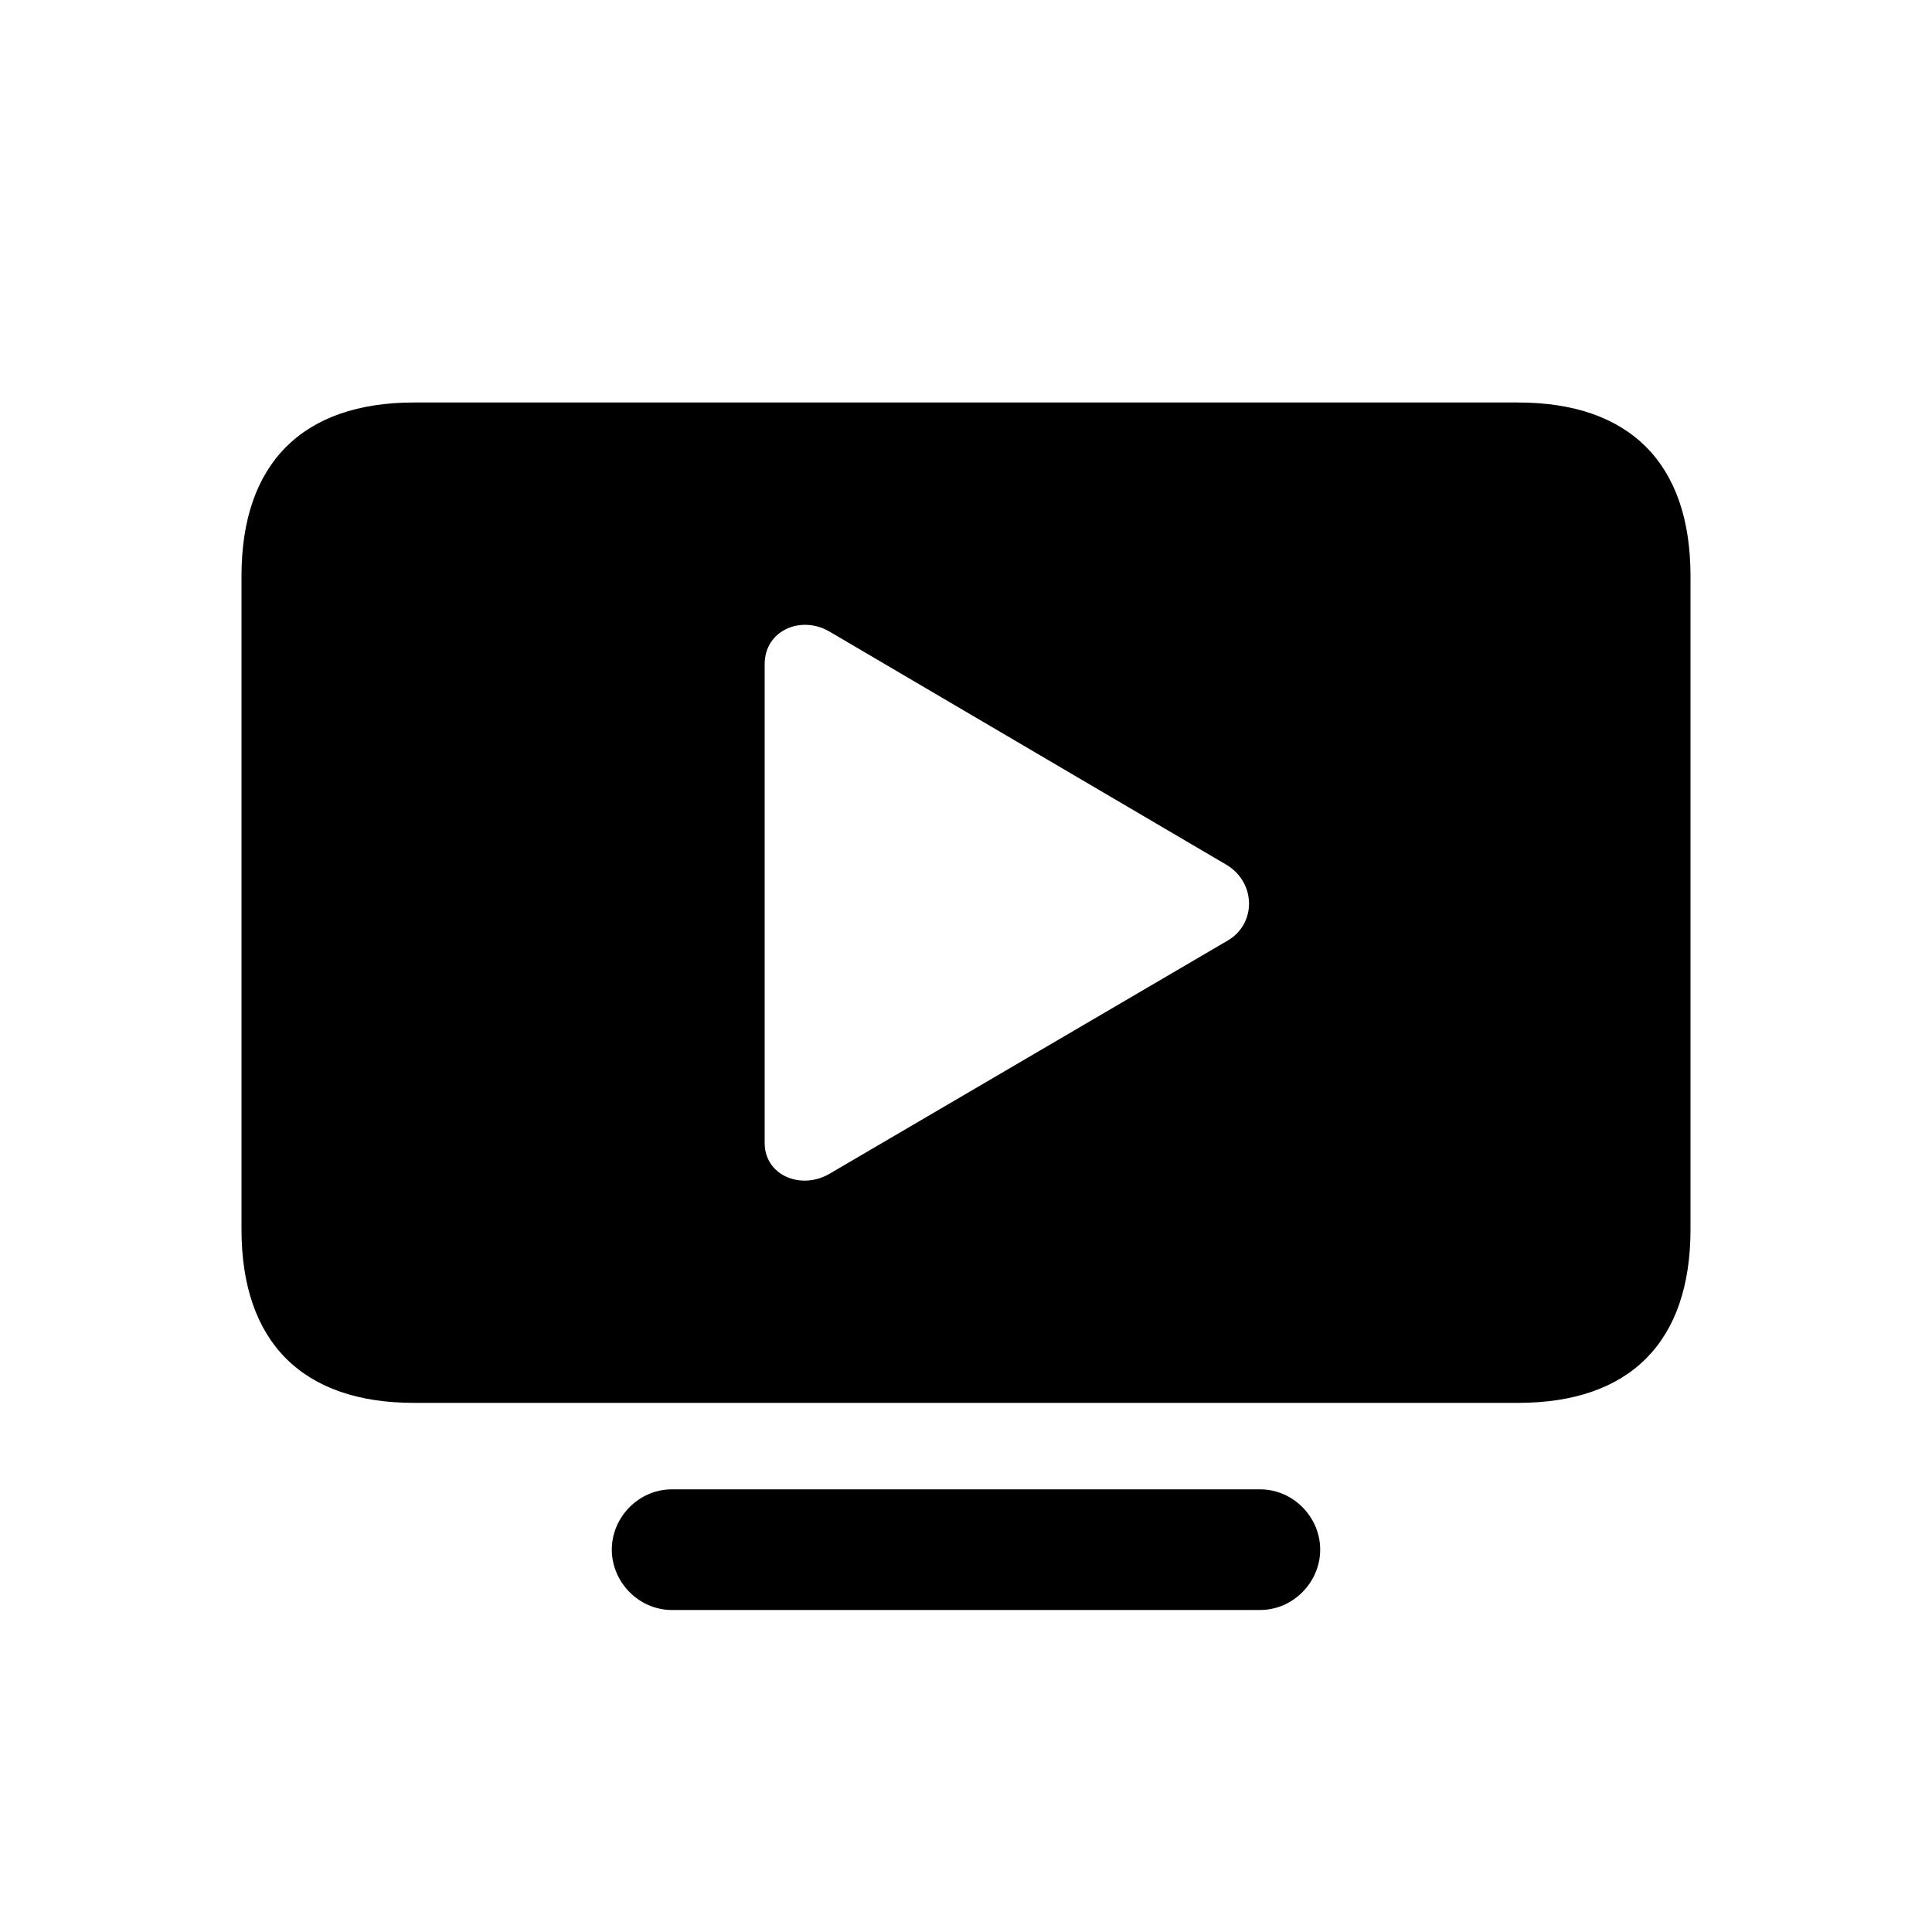 <svg width="24" height="24" viewBox="0 0 24 24" fill="none" xmlns="http://www.w3.org/2000/svg">
<path d="M16.4 19.25C16.4 19.651 16.068 20 15.652 20H8.348C7.932 20 7.6 19.651 7.6 19.25C7.6 18.849 7.932 18.501 8.348 18.501H15.652C16.068 18.501 16.4 18.849 16.4 19.25ZM21 7.155V15.272C21 16.677 20.241 17.427 18.858 17.427H5.142C3.763 17.427 3 16.677 3 15.272V7.155C3 5.753 3.763 5 5.142 5H18.858C20.241 5 21 5.753 21 7.155ZM9.499 8.25V14.198C9.499 14.602 9.95 14.787 10.303 14.582L15.239 11.691C15.614 11.482 15.603 10.962 15.236 10.743L10.303 7.845C9.95 7.639 9.499 7.831 9.499 8.25Z" fill="black"/>
</svg>
